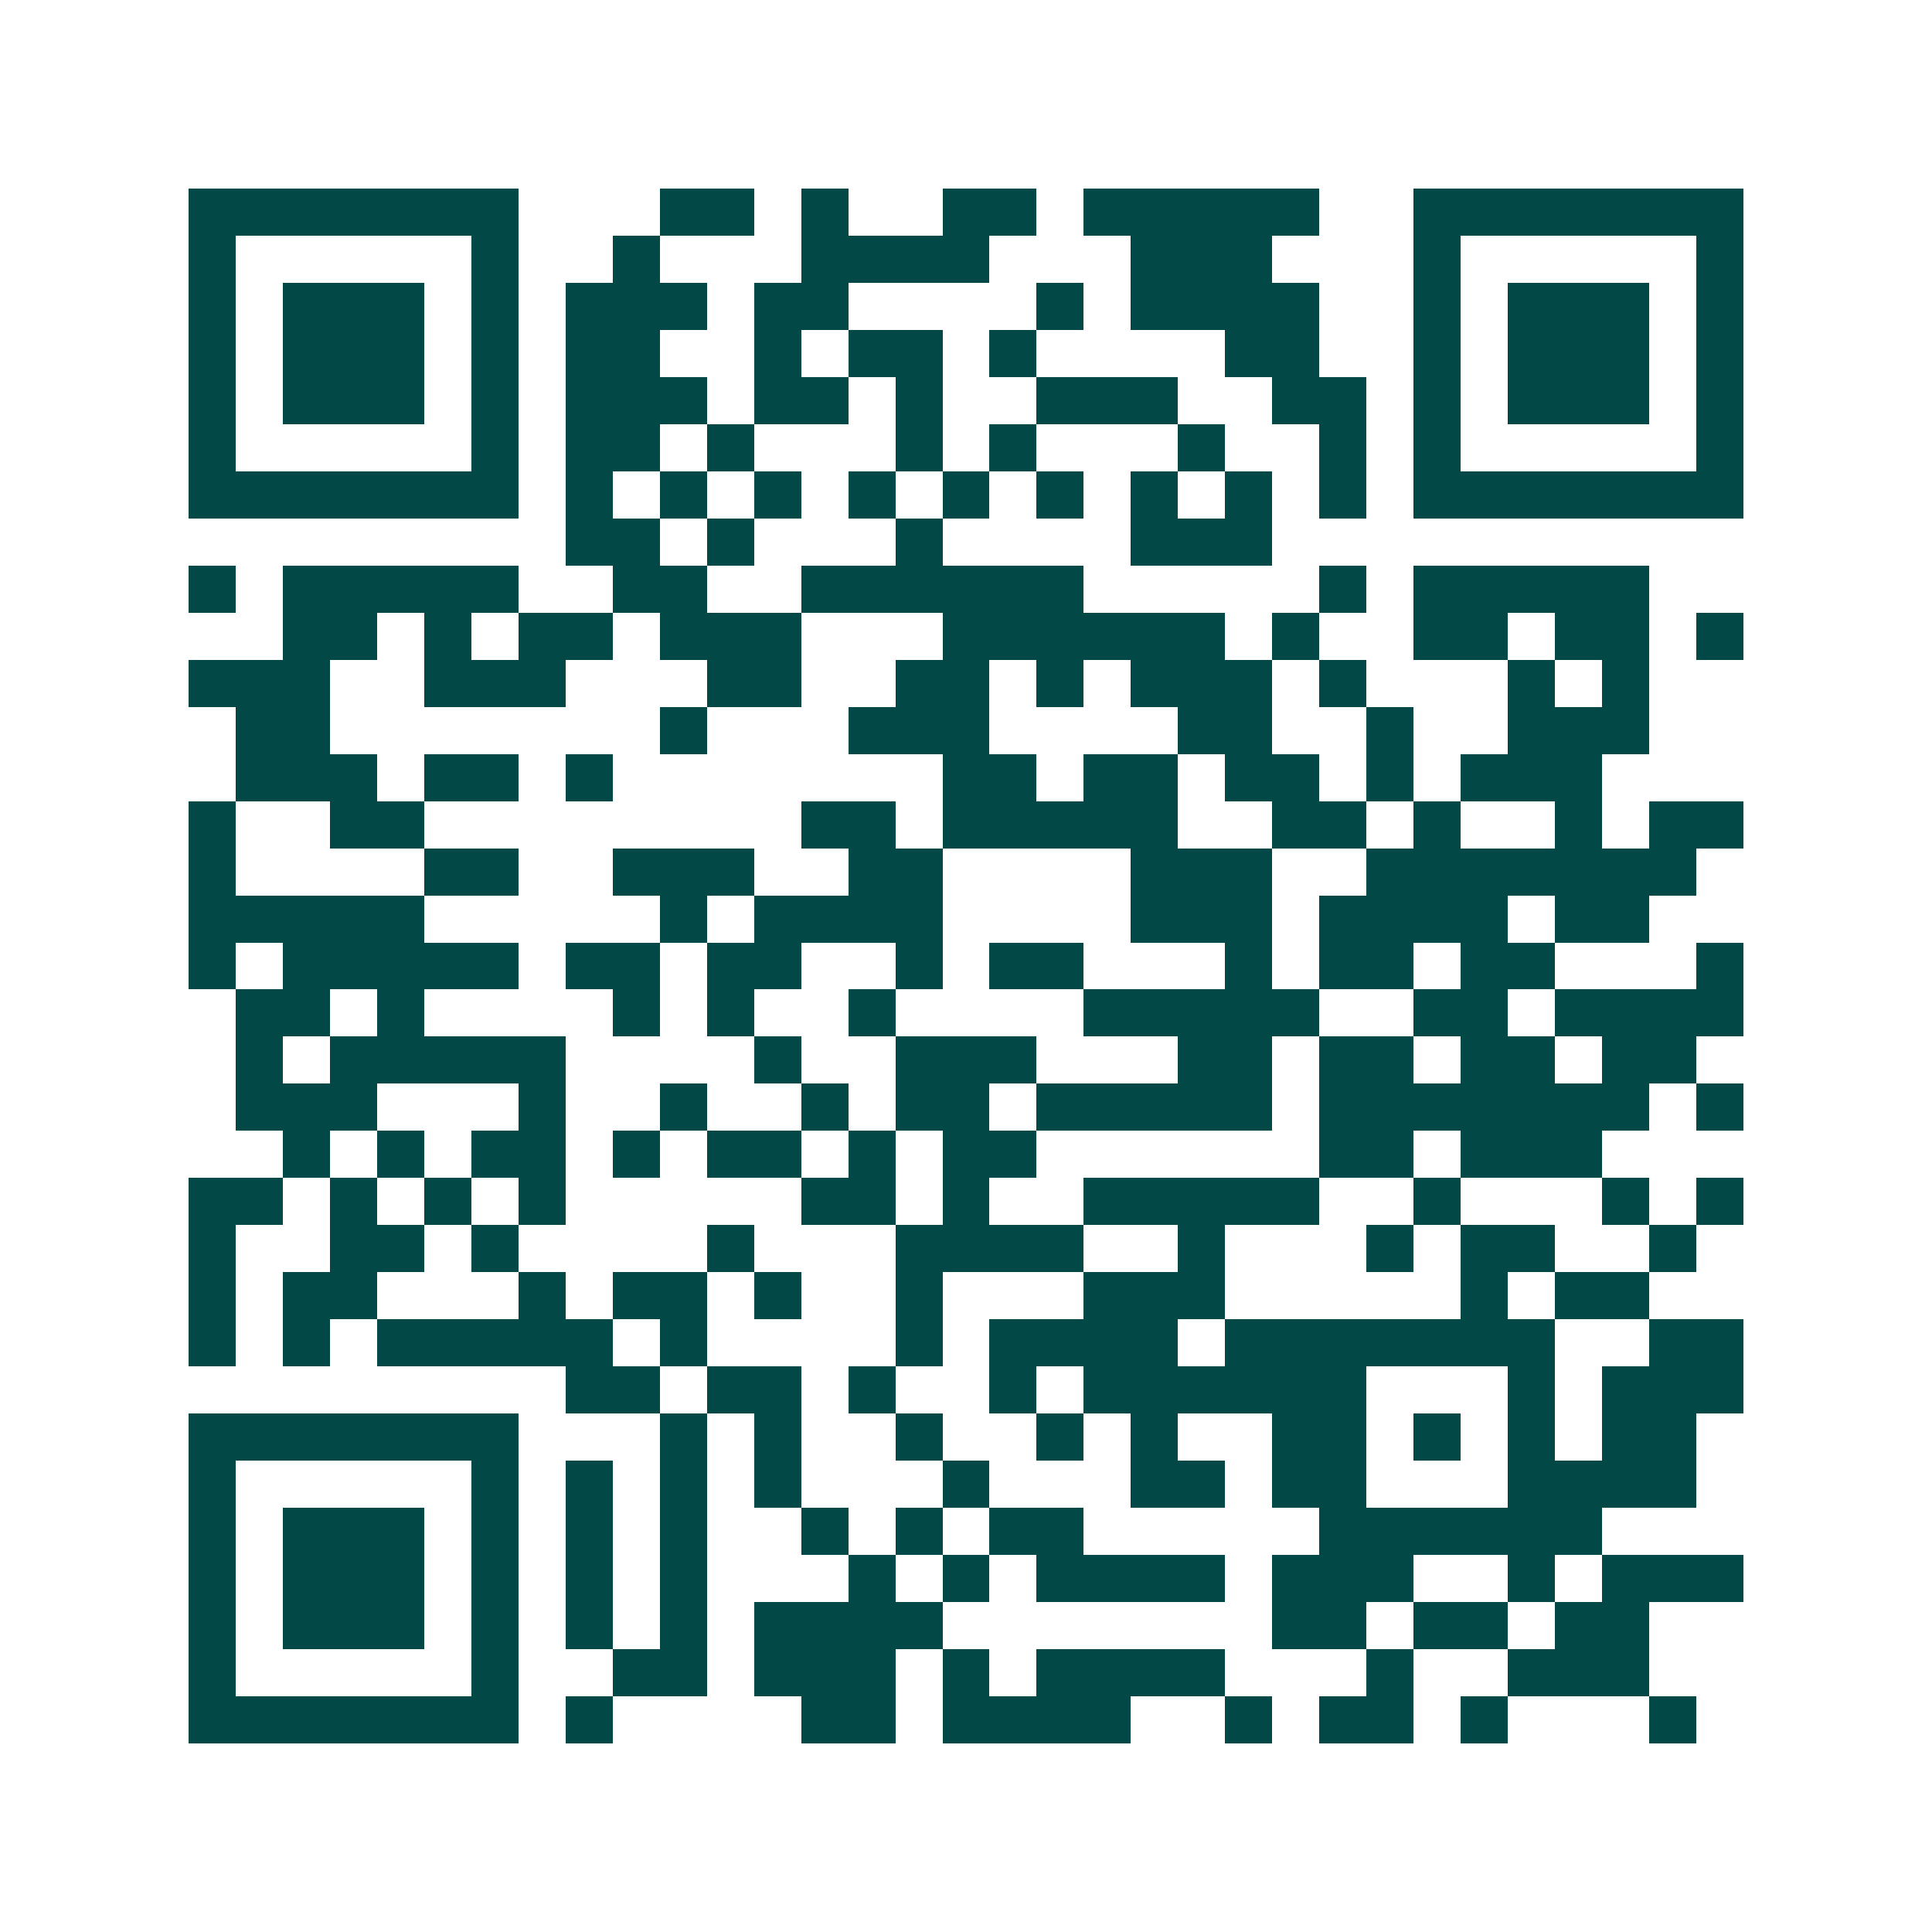 <svg xmlns="http://www.w3.org/2000/svg" width="200" height="200" viewBox="0 0 41 41" shape-rendering="crispEdges"><path fill="#ffffff" d="M0 0h41v41H0z"/><path stroke="#014847" d="M4 4.5h7m3 0h2m1 0h1m2 0h2m1 0h5m2 0h7M4 5.5h1m5 0h1m2 0h1m3 0h4m3 0h3m3 0h1m5 0h1M4 6.5h1m1 0h3m1 0h1m1 0h3m1 0h2m4 0h1m1 0h4m2 0h1m1 0h3m1 0h1M4 7.5h1m1 0h3m1 0h1m1 0h2m2 0h1m1 0h2m1 0h1m4 0h2m2 0h1m1 0h3m1 0h1M4 8.5h1m1 0h3m1 0h1m1 0h3m1 0h2m1 0h1m2 0h3m2 0h2m1 0h1m1 0h3m1 0h1M4 9.5h1m5 0h1m1 0h2m1 0h1m3 0h1m1 0h1m3 0h1m2 0h1m1 0h1m5 0h1M4 10.5h7m1 0h1m1 0h1m1 0h1m1 0h1m1 0h1m1 0h1m1 0h1m1 0h1m1 0h1m1 0h7M12 11.5h2m1 0h1m3 0h1m4 0h3M4 12.5h1m1 0h5m2 0h2m2 0h6m5 0h1m1 0h5M6 13.5h2m1 0h1m1 0h2m1 0h3m3 0h6m1 0h1m2 0h2m1 0h2m1 0h1M4 14.5h3m2 0h3m3 0h2m2 0h2m1 0h1m1 0h3m1 0h1m3 0h1m1 0h1M5 15.5h2m7 0h1m3 0h3m4 0h2m2 0h1m2 0h3M5 16.5h3m1 0h2m1 0h1m7 0h2m1 0h2m1 0h2m1 0h1m1 0h3M4 17.5h1m2 0h2m8 0h2m1 0h5m2 0h2m1 0h1m2 0h1m1 0h2M4 18.5h1m4 0h2m2 0h3m2 0h2m4 0h3m2 0h7M4 19.5h5m5 0h1m1 0h4m4 0h3m1 0h4m1 0h2M4 20.5h1m1 0h5m1 0h2m1 0h2m2 0h1m1 0h2m3 0h1m1 0h2m1 0h2m3 0h1M5 21.5h2m1 0h1m4 0h1m1 0h1m2 0h1m4 0h5m2 0h2m1 0h4M5 22.5h1m1 0h5m4 0h1m2 0h3m3 0h2m1 0h2m1 0h2m1 0h2M5 23.5h3m3 0h1m2 0h1m2 0h1m1 0h2m1 0h5m1 0h7m1 0h1M6 24.5h1m1 0h1m1 0h2m1 0h1m1 0h2m1 0h1m1 0h2m6 0h2m1 0h3M4 25.5h2m1 0h1m1 0h1m1 0h1m5 0h2m1 0h1m2 0h5m2 0h1m3 0h1m1 0h1M4 26.5h1m2 0h2m1 0h1m4 0h1m3 0h4m2 0h1m3 0h1m1 0h2m2 0h1M4 27.5h1m1 0h2m3 0h1m1 0h2m1 0h1m2 0h1m3 0h3m5 0h1m1 0h2M4 28.5h1m1 0h1m1 0h5m1 0h1m4 0h1m1 0h4m1 0h7m2 0h2M12 29.5h2m1 0h2m1 0h1m2 0h1m1 0h6m3 0h1m1 0h3M4 30.5h7m3 0h1m1 0h1m2 0h1m2 0h1m1 0h1m2 0h2m1 0h1m1 0h1m1 0h2M4 31.5h1m5 0h1m1 0h1m1 0h1m1 0h1m3 0h1m3 0h2m1 0h2m3 0h4M4 32.5h1m1 0h3m1 0h1m1 0h1m1 0h1m2 0h1m1 0h1m1 0h2m5 0h6M4 33.5h1m1 0h3m1 0h1m1 0h1m1 0h1m3 0h1m1 0h1m1 0h4m1 0h3m2 0h1m1 0h3M4 34.5h1m1 0h3m1 0h1m1 0h1m1 0h1m1 0h4m7 0h2m1 0h2m1 0h2M4 35.5h1m5 0h1m2 0h2m1 0h3m1 0h1m1 0h4m3 0h1m2 0h3M4 36.5h7m1 0h1m4 0h2m1 0h4m2 0h1m1 0h2m1 0h1m3 0h1"/></svg>
